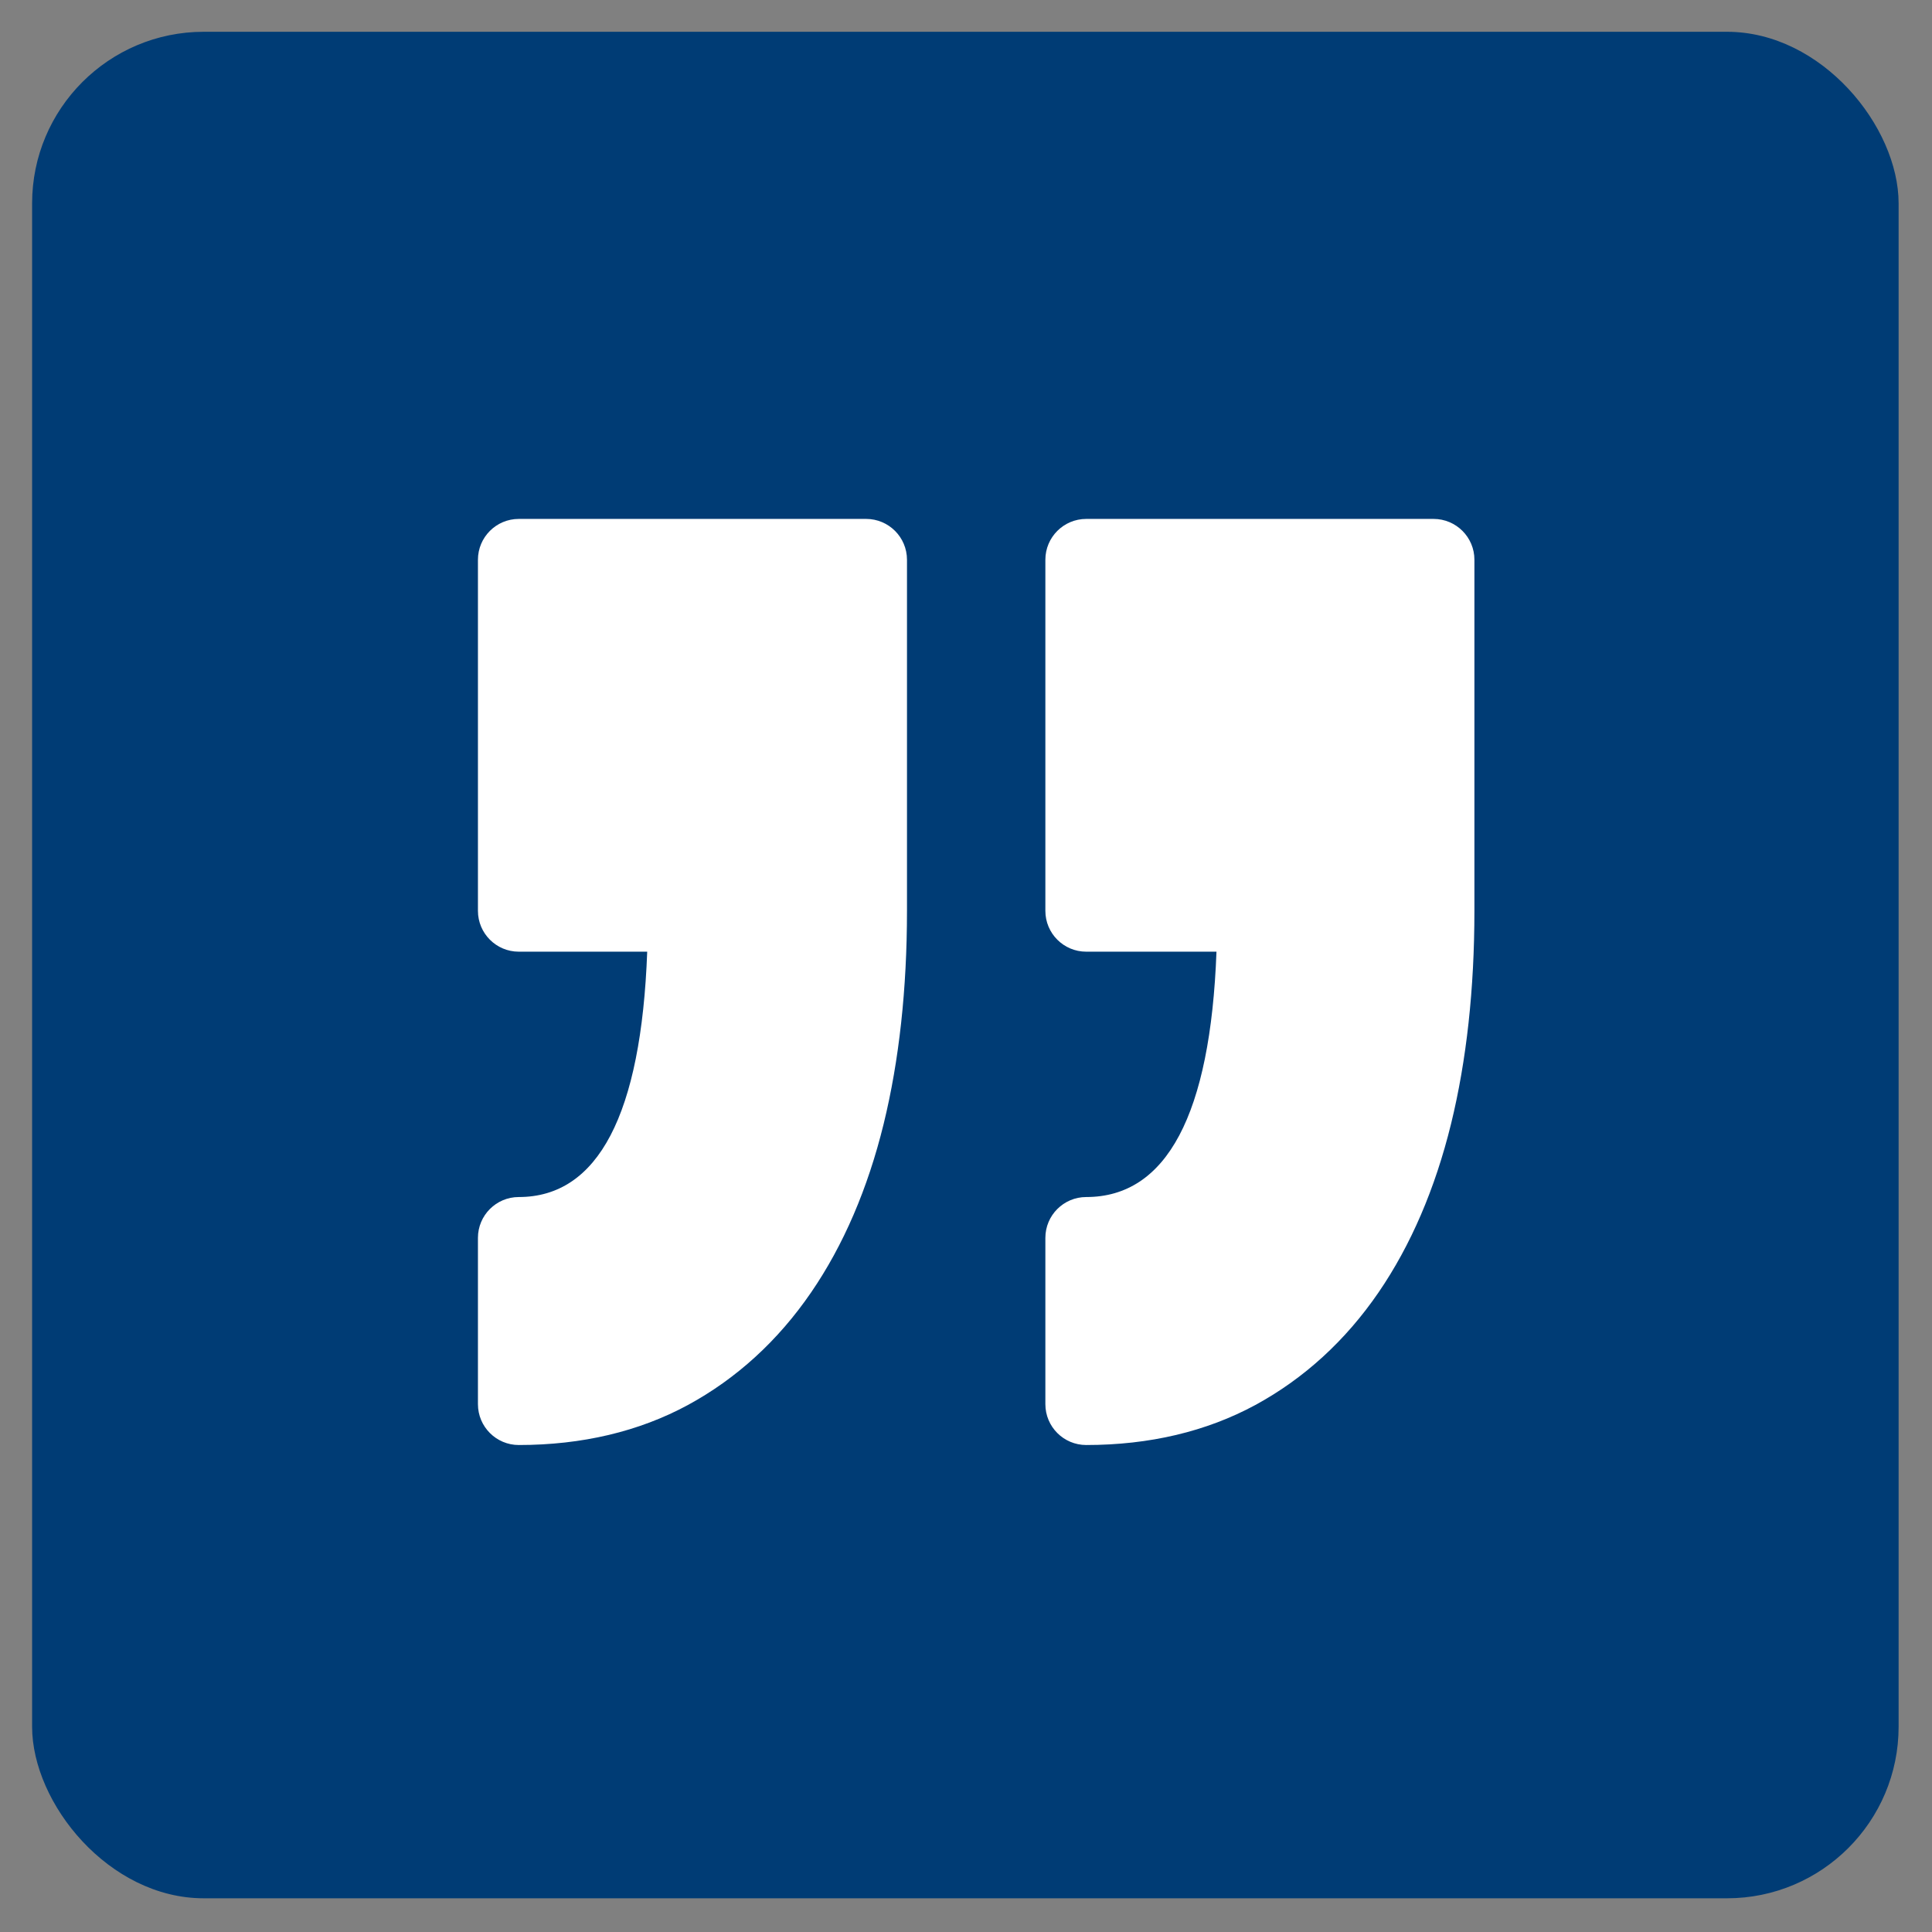 <?xml version="1.0" encoding="UTF-8" standalone="no"?>
<!-- Generator: Adobe Illustrator 16.0.0, SVG Export Plug-In . SVG Version: 6.00 Build 0)  -->

<svg
   xmlns:dc="http://purl.org/dc/elements/1.1/"
   xmlns:cc="http://creativecommons.org/ns#"
   xmlns:rdf="http://www.w3.org/1999/02/22-rdf-syntax-ns#"
   xmlns:svg="http://www.w3.org/2000/svg"
   xmlns="http://www.w3.org/2000/svg"
   xmlns:sodipodi="http://sodipodi.sourceforge.net/DTD/sodipodi-0.dtd"
   xmlns:inkscape="http://www.inkscape.org/namespaces/inkscape"
   version="1.1"
   id="Capa_1"
   x="0px"
   y="0px"
   width="491.202px"
   height="491.202px"
   viewBox="0 0 491.202 491.202"
   style="enable-background:new 0 0 491.202 491.202;"
   xml:space="preserve"
   inkscape:version="0.91 r13725"
   sodipodi:docname="quot_marks.svg"><rect x="0" y="0" width="491.202" height="491.202" fill="#808080" stroke="none"/><defs
     id="defs39" /><sodipodi:namedview
     pagecolor="#ffffff"
     bordercolor="#666666"
     borderopacity="1"
     objecttolerance="10"
     gridtolerance="10"
     guidetolerance="10"
     inkscape:pageopacity="0"
     inkscape:pageshadow="2"
     inkscape:window-width="1242"
     inkscape:window-height="791"
     id="namedview37"
     showgrid="false"
     inkscape:zoom="0.48045407"
     inkscape:cx="245.601"
     inkscape:cy="245.601"
     inkscape:window-x="0"
     inkscape:window-y="0"
     inkscape:window-maximized="0"
     inkscape:current-layer="Capa_1" /><g
     id="g7" /><g
     id="g9" /><g
     id="g11" /><g
     id="g13" /><g
     id="g15" /><g
     id="g17" /><g
     id="g19" /><g
     id="g21" /><g
     id="g23" /><g
     id="g25" /><g
     id="g27" /><g
     id="g29" /><g
     id="g31" /><g
     id="g33" /><g
     id="g35" /><rect
     style="opacity:1;fill:#003c75;fill-opacity:1;stroke:none;stroke-width:0.1;stroke-miterlimit:4;stroke-dasharray:none;stroke-opacity:1"
     id="rect4170"
     width="474.551"
     height="474.551"
     x="8.163"
     y="8.081"
     ry="43.637" /><path
     inkscape:connector-curvature="0"
     id="path5-5"
     d="m 364.481,131.934 -88.315,0 c -5.734,0 -10.387,4.649 -10.387,10.387 l 0,89.253 c 0,5.737 4.645,10.387 10.387,10.387 l 33.118,0 c -1.537,41.406 -12.663,62.38 -33.118,62.38 -5.734,0 -10.387,4.649 -10.387,10.387 l 0,42.274 c 0,5.735 4.645,10.387 10.387,10.387 16.088,0 30.559,-3.432 43.004,-10.175 12.359,-6.718 22.905,-16.343 31.324,-28.63 8.182,-11.946 14.386,-26.358 18.43,-42.851 3.939,-16.088 5.938,-34.306 5.938,-54.159 l 0,-89.254 c 0.006,-5.737 -4.653,-10.386 -10.381,-10.386 z m -144.272,0 -88.315,0 c -5.728,0 -10.38,4.649 -10.38,10.387 l 0,89.253 c 0,5.737 4.652,10.387 10.38,10.387 l 32.656,0 c -1.524,41.406 -12.49,62.38 -32.656,62.38 -5.728,0 -10.38,4.649 -10.38,10.387 l 0,42.274 c 0,5.735 4.652,10.387 10.38,10.387 16.087,0 30.564,-3.432 43.01,-10.175 12.365,-6.718 22.904,-16.343 31.323,-28.63 8.196,-11.946 14.398,-26.358 18.444,-42.858 3.933,-16.081 5.927,-34.3 5.927,-54.144 l 0,-89.262 c -0.001,-5.737 -4.653,-10.386 -10.388,-10.386 z"
     sodipodi:nodetypes="ssssscsssscccscsssssscsssscccscs"
     style="fill:#ffffff" /></svg>